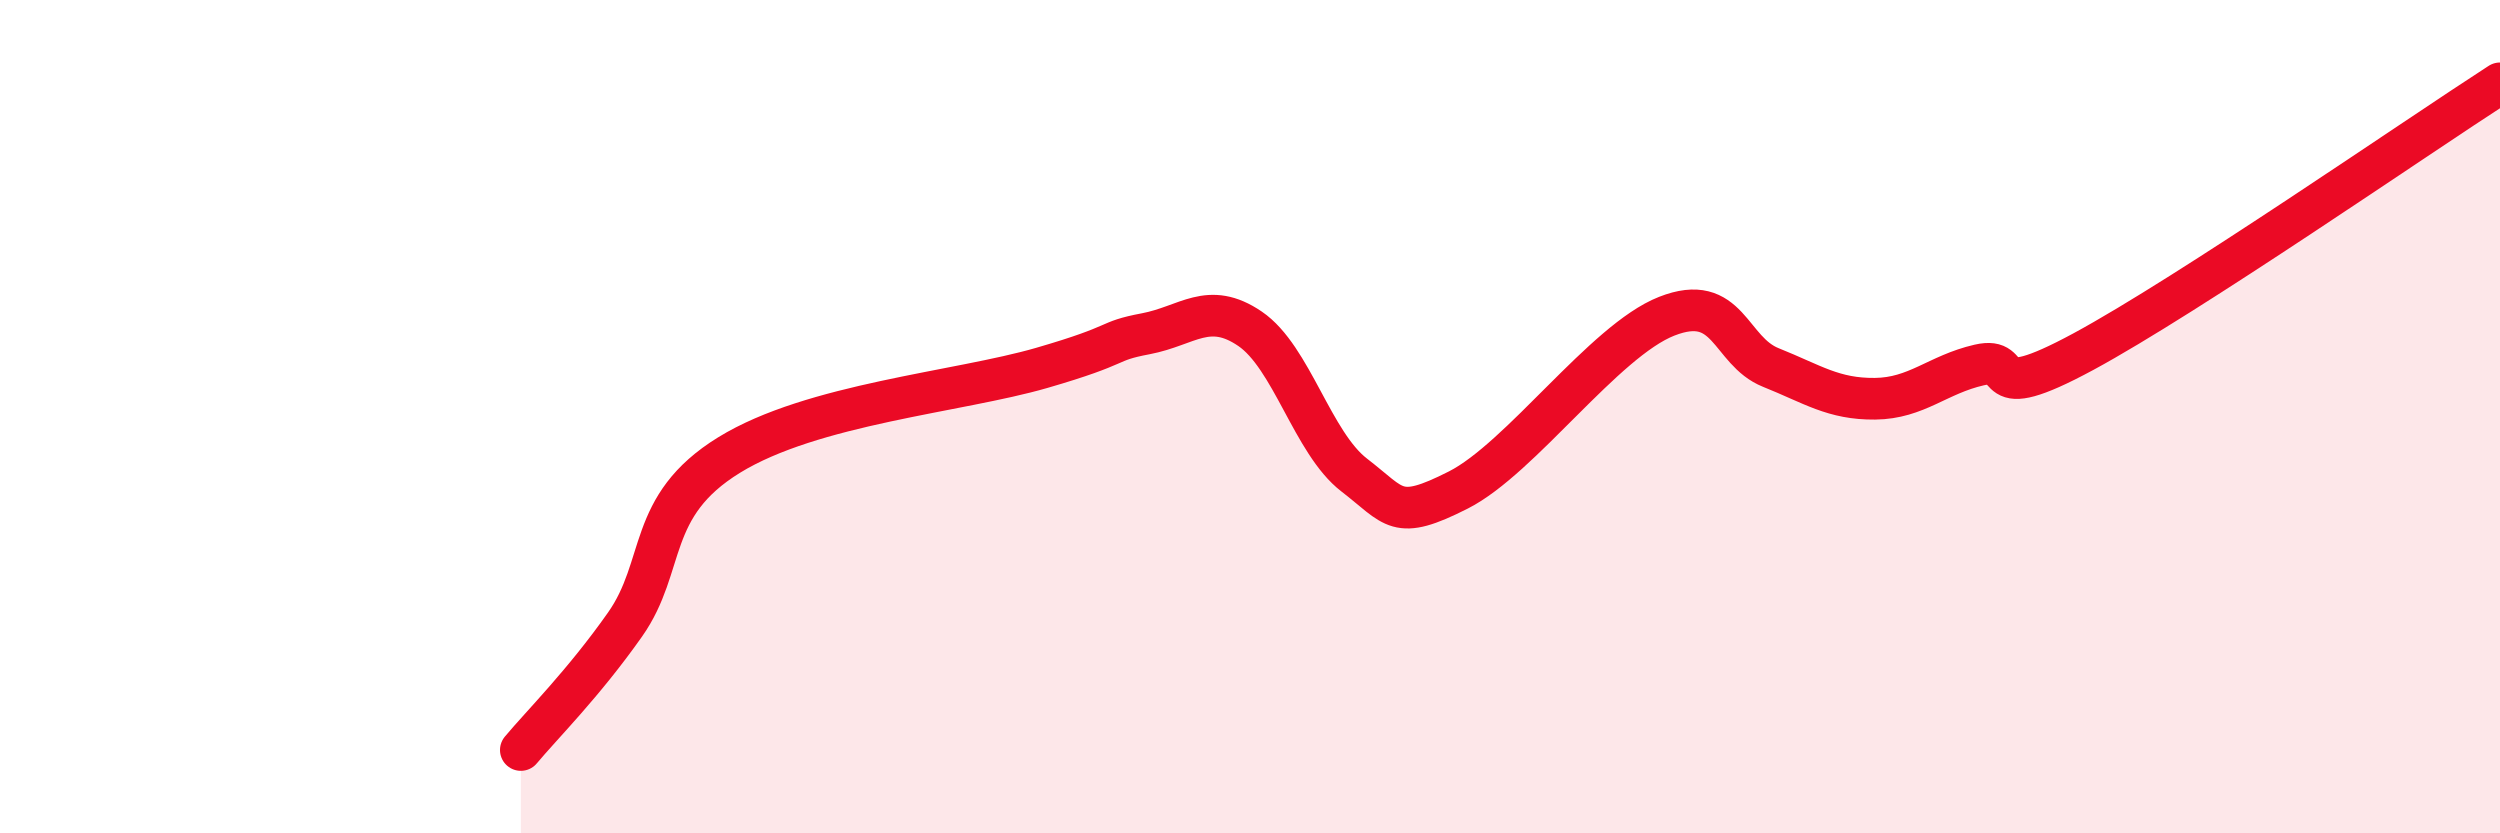 
    <svg width="60" height="20" viewBox="0 0 60 20" xmlns="http://www.w3.org/2000/svg">
      <path
        d="M 12.5,18 C 13,17.4 14,16.41 15,14.99 C 16,13.57 15.5,12.15 17.5,10.92 C 19.5,9.69 23,9.41 25,8.83 C 27,8.25 26.5,8.2 27.5,8.01 C 28.5,7.82 29,7.21 30,7.89 C 31,8.57 31.5,10.63 32.5,11.4 C 33.5,12.17 33.5,12.52 35,11.76 C 36.5,11 38.5,8.18 40,7.59 C 41.5,7 41.5,8.42 42.5,8.82 C 43.5,9.22 44,9.58 45,9.57 C 46,9.56 46.5,8.99 47.5,8.76 C 48.5,8.53 47.5,9.79 50,8.44 C 52.5,7.09 58,3.29 60,2L60 20L12.5 20Z"
        fill="#EB0A25"
        opacity="0.1"
        stroke-linecap="round"
        stroke-linejoin="round"
      />
      <path
        d="M 12.5,18 C 13,17.4 14,16.41 15,14.99 C 16,13.57 15.5,12.15 17.5,10.92 C 19.5,9.69 23,9.41 25,8.83 C 27,8.25 26.5,8.2 27.5,8.01 C 28.5,7.82 29,7.21 30,7.89 C 31,8.57 31.5,10.63 32.5,11.4 C 33.5,12.17 33.5,12.52 35,11.76 C 36.5,11 38.5,8.18 40,7.59 C 41.5,7 41.5,8.42 42.5,8.82 C 43.5,9.22 44,9.58 45,9.57 C 46,9.56 46.5,8.99 47.5,8.76 C 48.5,8.53 47.5,9.79 50,8.44 C 52.5,7.09 58,3.29 60,2"
        stroke="#EB0A25"
        stroke-width="1"
        fill="none"
        stroke-linecap="round"
        stroke-linejoin="round"
      />
    </svg>
  